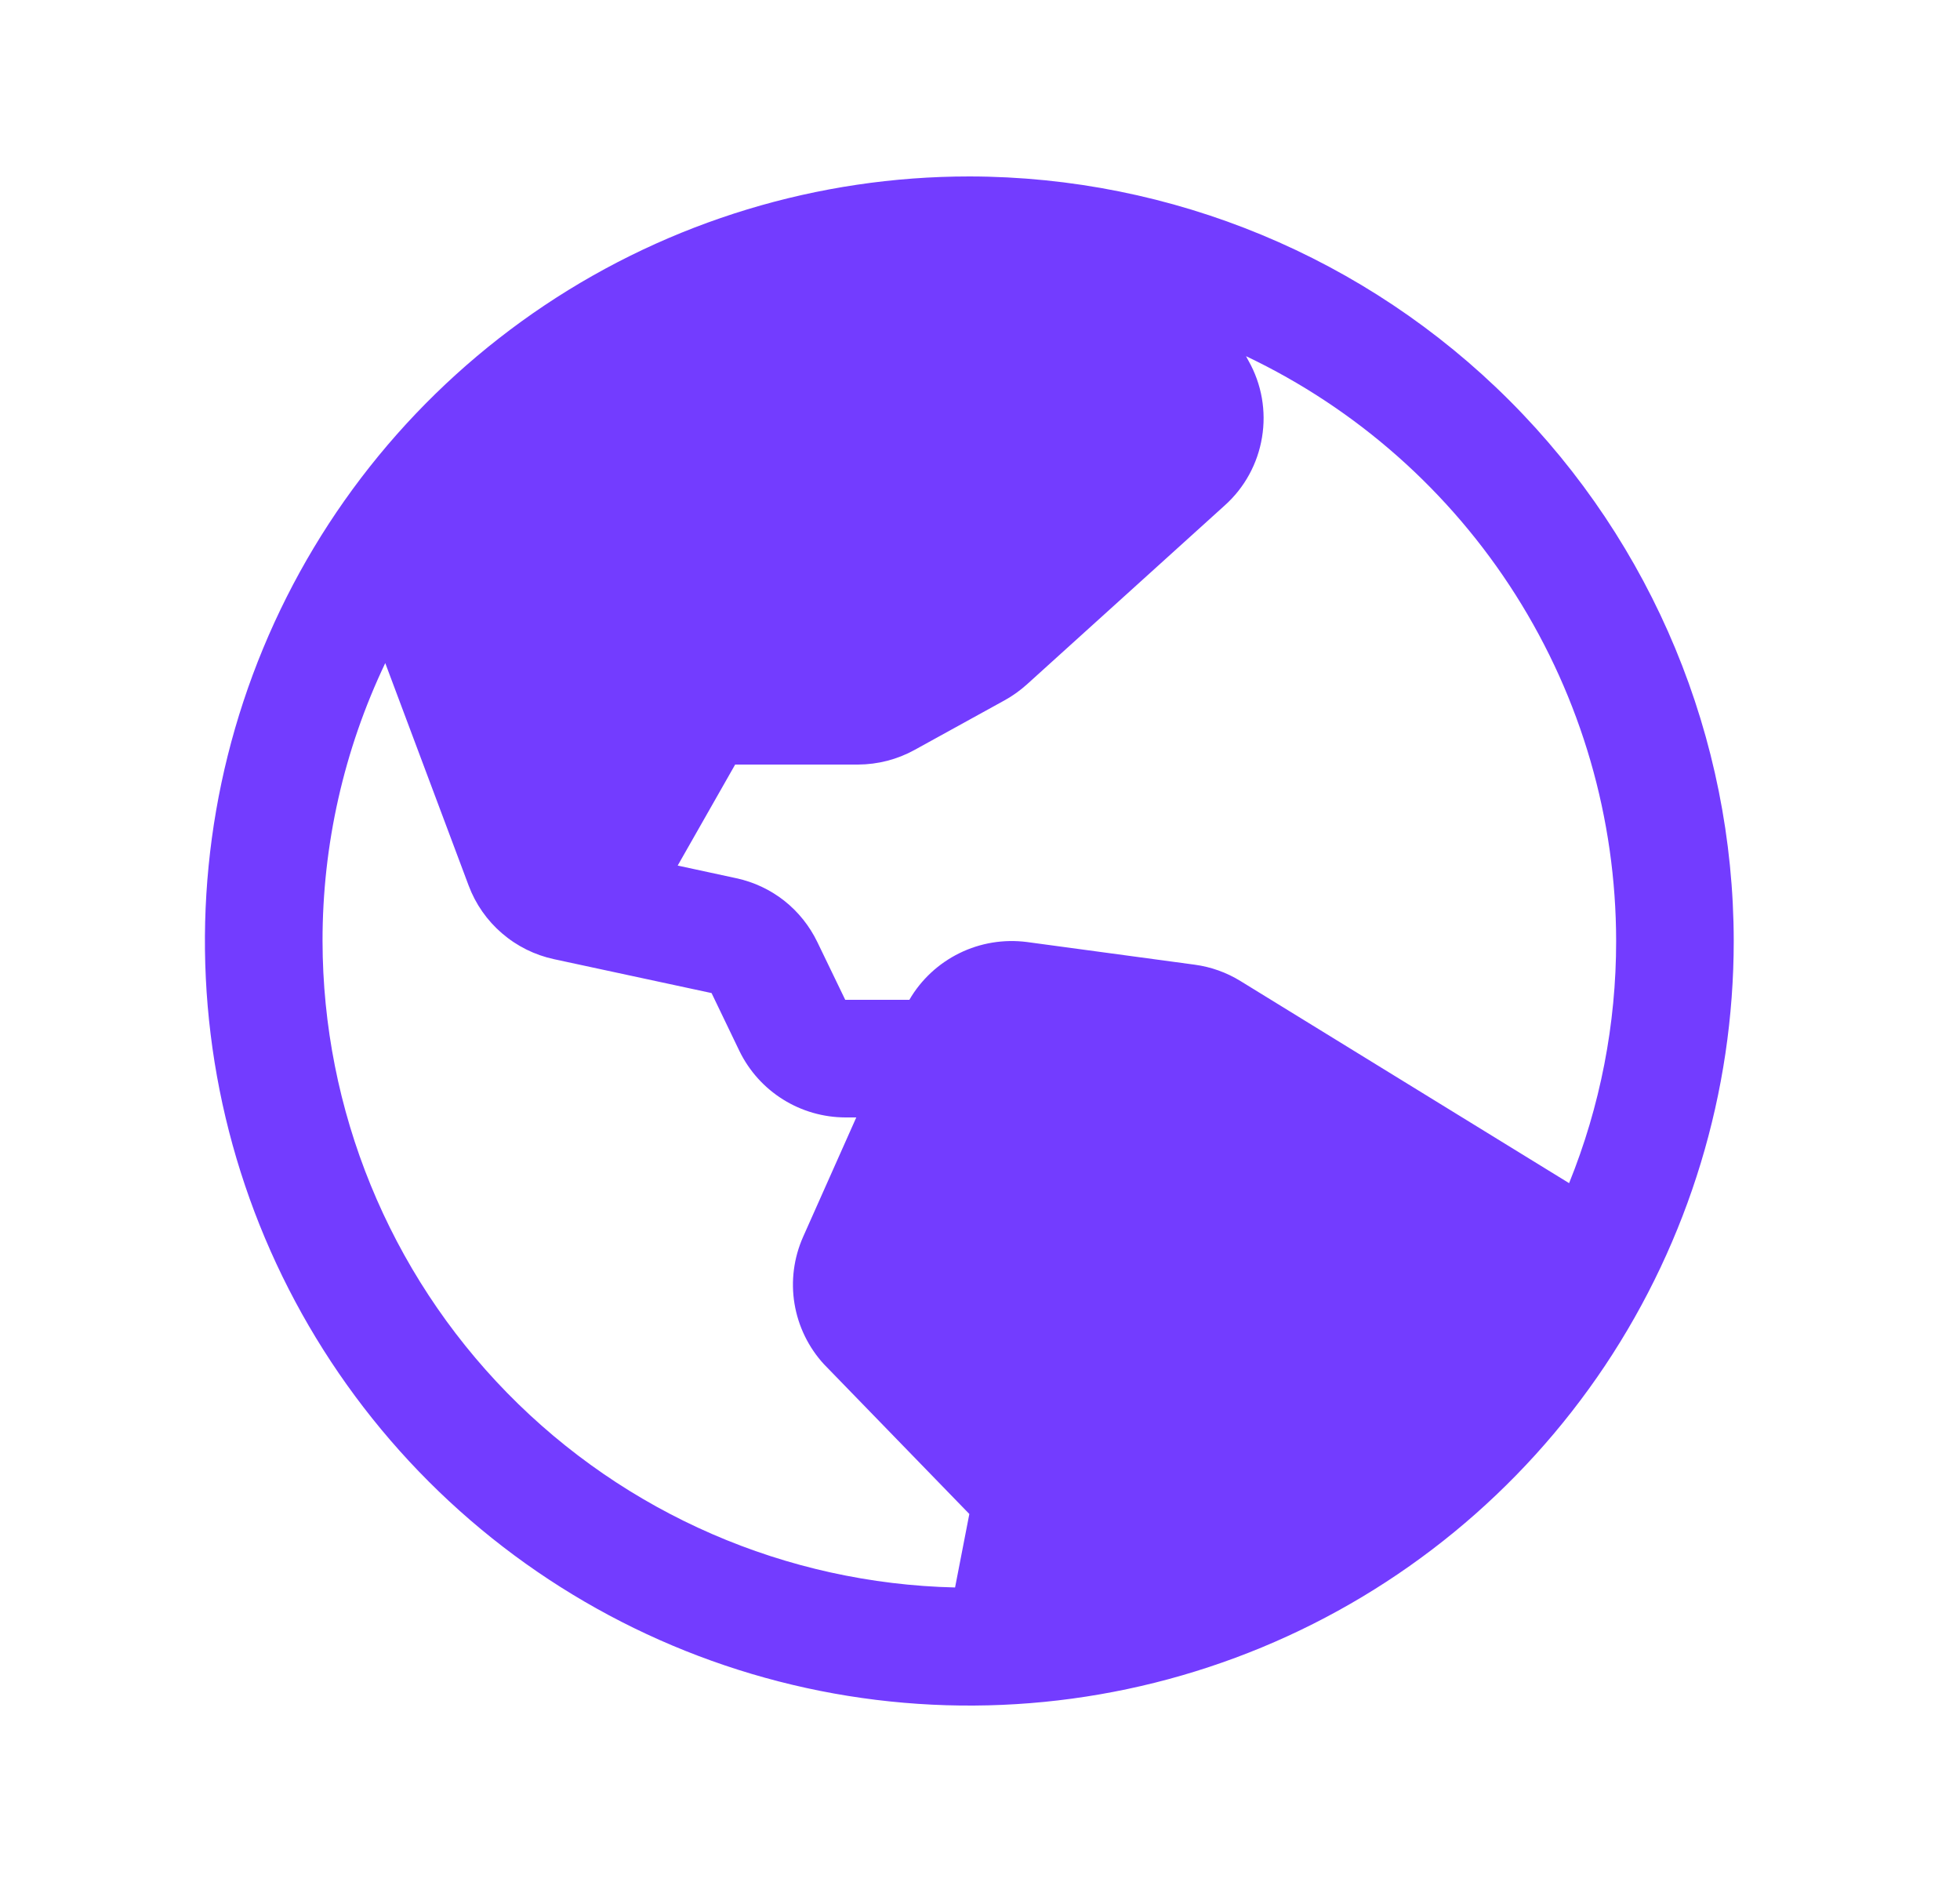 <?xml version="1.0" encoding="UTF-8"?>
<svg xmlns="http://www.w3.org/2000/svg" width="25" height="24" viewBox="0 0 25 24" fill="none">
  <path d="M12.364 2.25C10.435 2.25 8.55 2.822 6.947 3.893C5.344 4.965 4.094 6.487 3.356 8.269C2.618 10.05 2.425 12.011 2.801 13.902C3.177 15.793 4.106 17.531 5.469 18.894C6.833 20.258 8.57 21.186 10.462 21.563C12.353 21.939 14.313 21.746 16.095 21.008C17.877 20.27 19.399 19.02 20.471 17.417C21.542 15.813 22.114 13.928 22.114 12C22.111 9.415 21.083 6.937 19.255 5.109C17.427 3.281 14.949 2.253 12.364 2.25ZM20.614 12C20.615 13.058 20.411 14.107 20.014 15.088L15.823 12.511C15.645 12.401 15.446 12.33 15.238 12.302L13.099 12.013C12.804 11.975 12.504 12.024 12.238 12.155C11.971 12.286 11.748 12.493 11.599 12.75H10.781L10.425 12.013C10.326 11.808 10.182 11.628 10.004 11.487C9.825 11.346 9.616 11.248 9.394 11.2L8.644 11.038L9.377 9.75H10.944C11.197 9.749 11.446 9.685 11.668 9.562L12.817 8.929C12.918 8.873 13.012 8.805 13.098 8.728L15.621 6.446C15.874 6.22 16.042 5.913 16.097 5.578C16.153 5.243 16.093 4.899 15.926 4.603L15.893 4.542C17.304 5.212 18.497 6.268 19.333 7.588C20.169 8.908 20.613 10.438 20.614 12ZM4.114 12C4.113 10.774 4.386 9.563 4.914 8.456L5.978 11.294C6.066 11.529 6.212 11.738 6.403 11.902C6.593 12.066 6.821 12.179 7.067 12.232L9.076 12.664L9.433 13.406C9.557 13.659 9.749 13.872 9.988 14.021C10.226 14.17 10.502 14.249 10.783 14.25H10.922L10.244 15.772C10.125 16.04 10.086 16.337 10.134 16.626C10.182 16.915 10.313 17.184 10.512 17.4L10.525 17.413L12.364 19.307L12.182 20.244C10.027 20.194 7.978 19.304 6.47 17.764C4.963 16.224 4.117 14.155 4.114 12Z" fill="#733CFF"></path>
</svg>
